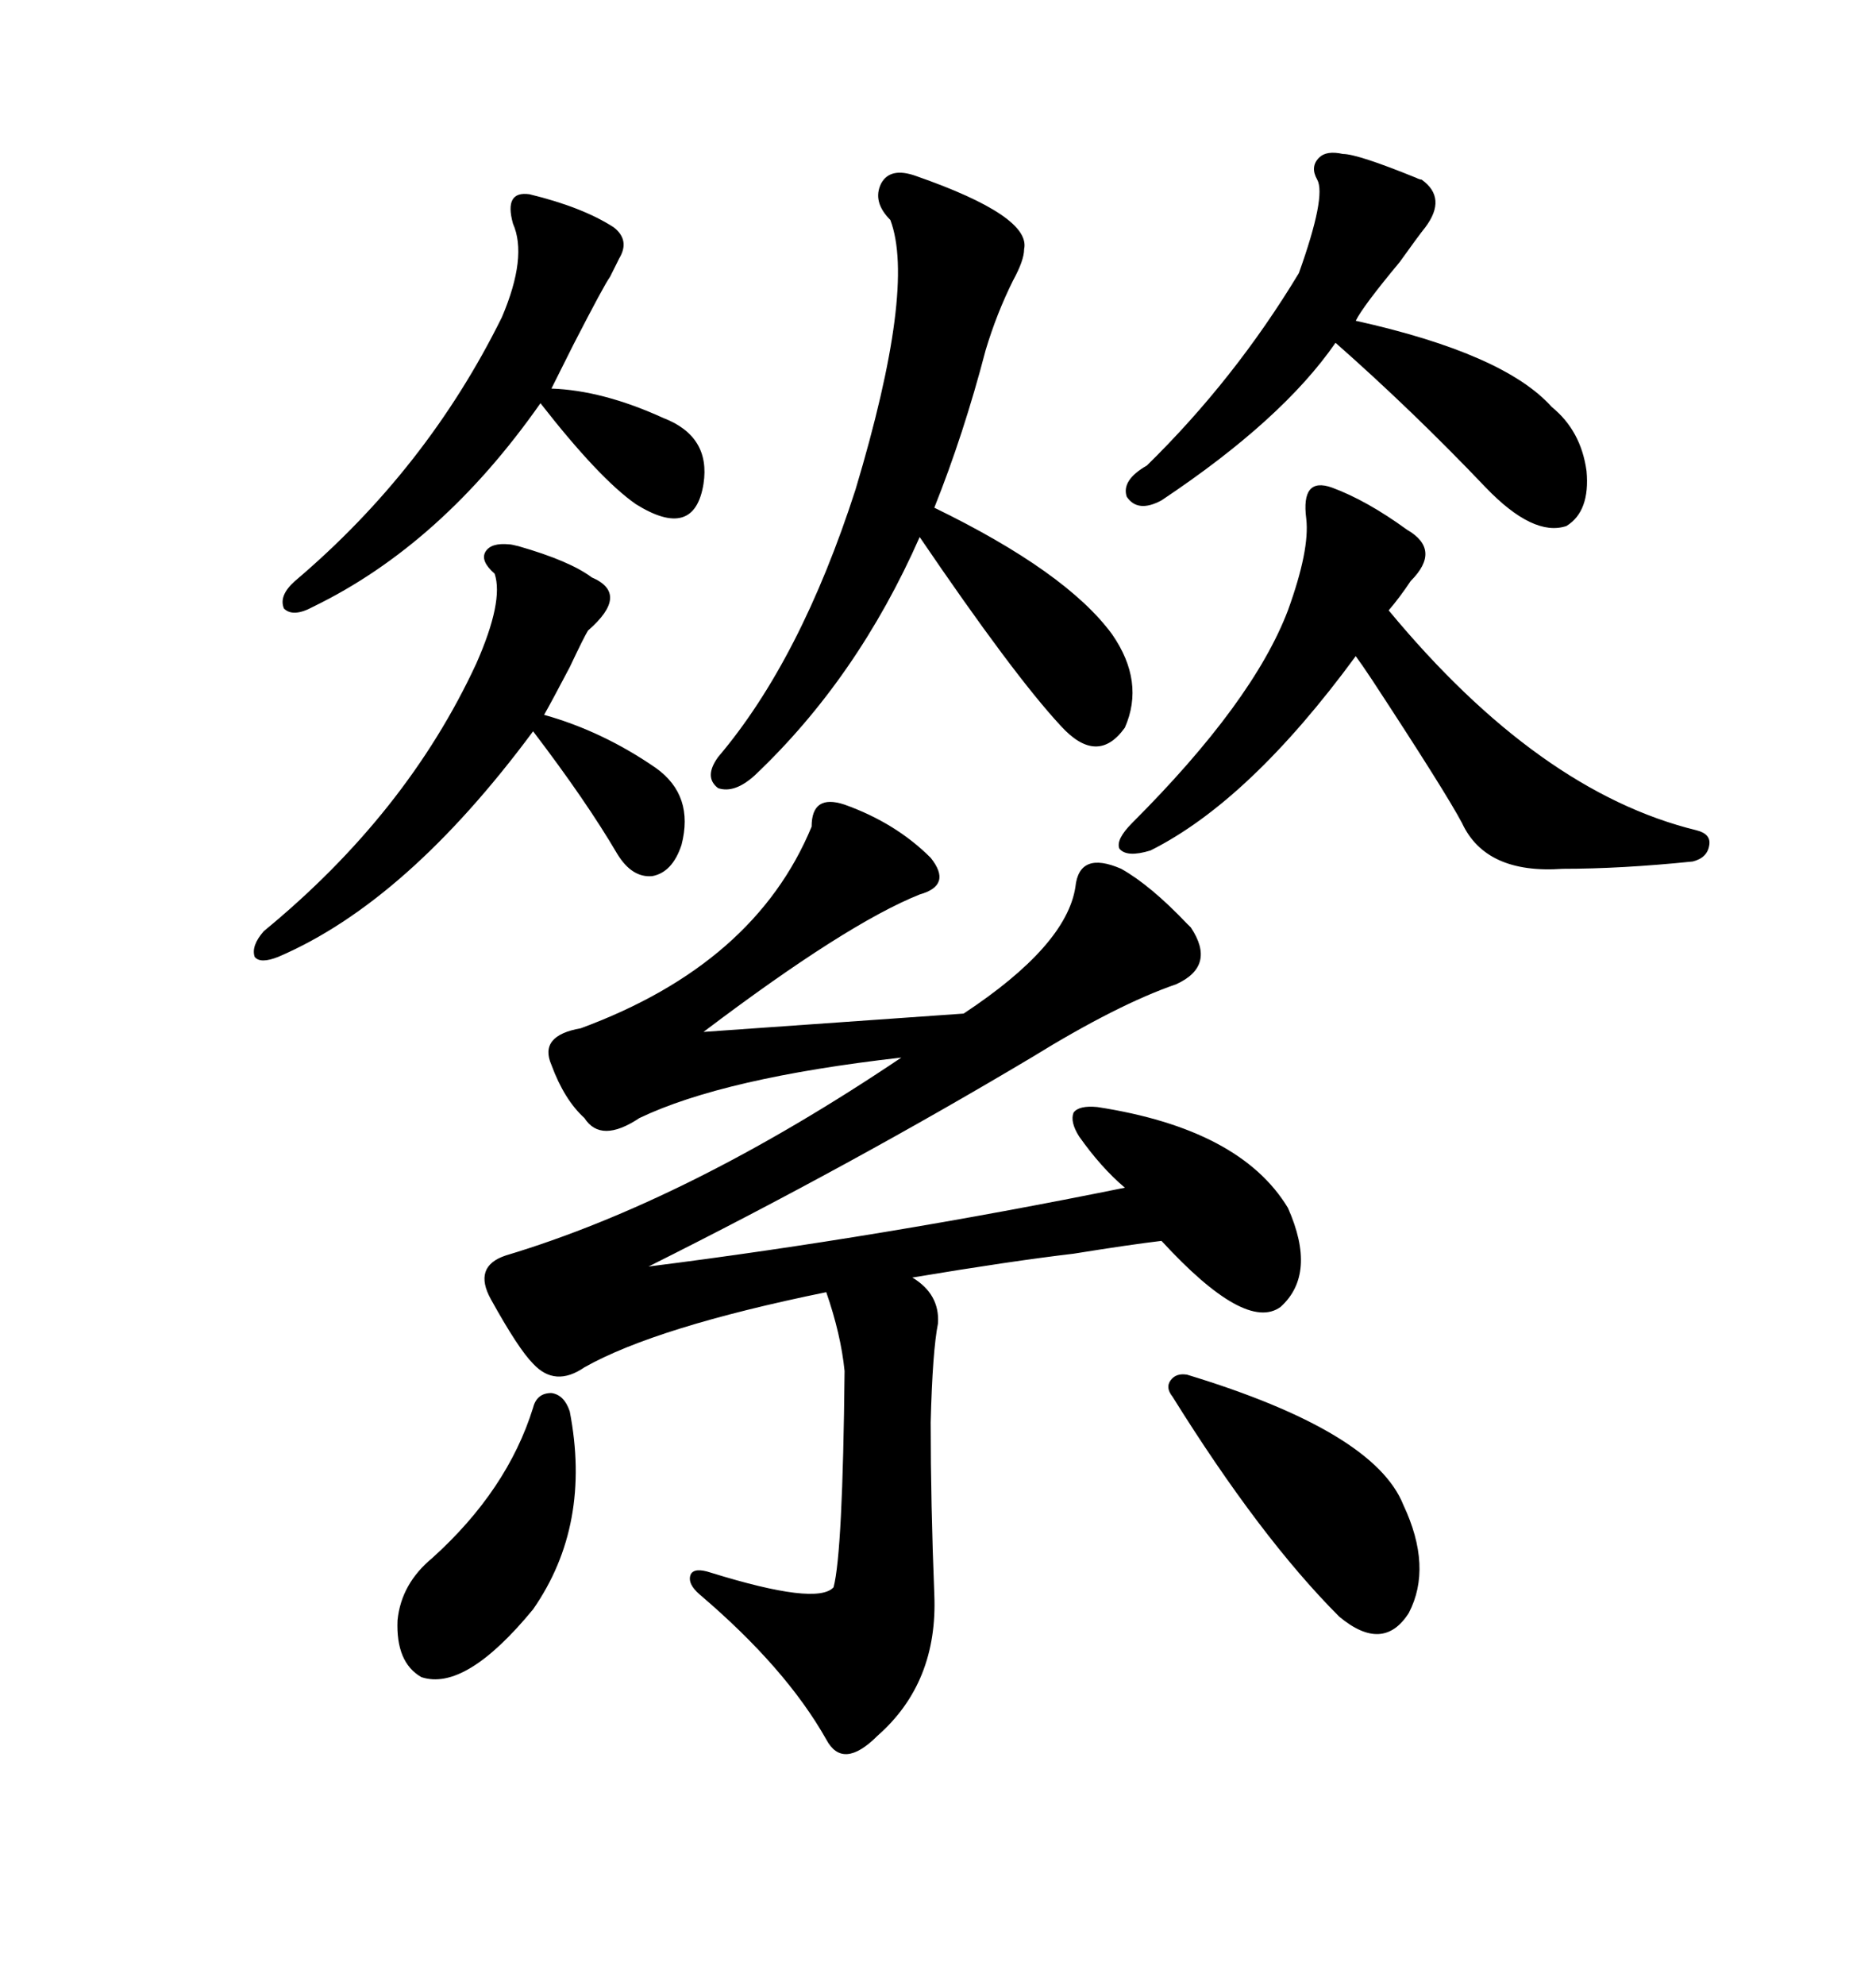 <svg xmlns="http://www.w3.org/2000/svg" xmlns:xlink="http://www.w3.org/1999/xlink" width="300" height="317.285"><path d="M135.06 128.61L135.06 128.61Q143.26 131.54 148.83 137.11L148.83 137.11Q152.34 141.50 147.07 142.97L147.07 142.97Q135.35 147.66 112.50 164.94L112.50 164.94L154.10 162.01Q170.51 151.17 171.97 141.80L171.97 141.80Q172.56 135.94 179.30 138.87L179.30 138.87Q183.98 141.50 189.84 147.66L189.84 147.66Q190.14 147.95 190.43 148.24L190.43 148.24Q194.53 154.39 188.09 157.32L188.09 157.32Q178.71 160.55 164.94 169.04L164.94 169.04Q135.94 186.33 103.71 202.44L103.71 202.44Q140.92 197.75 179.88 189.84L179.88 189.84Q176.07 186.62 172.56 181.64L172.56 181.64Q171.09 179.30 171.68 177.83L171.68 177.83Q172.56 176.66 175.49 176.95L175.49 176.95Q198.34 180.47 205.96 193.07L205.96 193.07Q210.64 203.61 204.79 208.89L204.79 208.89Q199.22 212.99 185.74 198.34L185.74 198.34Q180.76 198.93 171.68 200.39L171.68 200.39Q161.72 201.56 145.90 204.20L145.90 204.20Q150.29 206.84 150 211.52L150 211.52Q149.12 215.92 148.83 227.34L148.83 227.34Q148.83 240.23 149.41 254.88L149.41 254.88Q150 268.95 140.33 277.44L140.33 277.44Q134.77 283.01 132.13 278.03L132.13 278.03Q125.68 266.60 111.91 254.88L111.91 254.88Q109.86 253.13 110.45 251.66L110.45 251.66Q111.04 250.49 113.67 251.37L113.67 251.37Q130.66 256.64 133.30 253.71L133.30 253.71Q134.77 248.14 135.06 219.14L135.06 219.14Q134.47 213.28 132.13 206.54L132.13 206.54Q104.88 212.11 93.46 218.55L93.46 218.55Q88.77 221.78 85.25 217.97L85.25 217.97Q82.91 215.63 78.52 207.71L78.52 207.71Q75.59 202.44 80.86 200.68L80.86 200.68Q110.16 191.89 144.14 169.04L144.14 169.04Q115.72 172.27 102.25 178.71L102.25 178.71Q96.09 182.81 93.46 178.71L93.46 178.71Q90.23 175.78 88.18 170.21L88.18 170.21Q86.13 165.53 92.87 164.36L92.87 164.36Q120.70 154.10 129.79 132.13L129.79 132.13Q129.79 126.86 135.06 128.61ZM146.48 28.13L146.48 28.13Q164.94 34.57 163.77 39.84L163.77 39.84Q163.77 41.60 162.01 44.82L162.01 44.82Q159.38 50.10 157.62 55.96L157.62 55.96Q154.10 69.43 149.41 81.15L149.41 81.15Q170.51 91.41 177.83 101.37L177.83 101.37Q183.11 108.98 179.88 116.31L179.88 116.31Q175.49 122.46 169.63 116.02L169.63 116.02Q162.01 107.81 147.07 85.84L147.07 85.84Q137.11 108.40 120.70 123.93L120.70 123.93Q117.48 126.86 114.84 125.98L114.84 125.98Q112.50 124.22 114.84 121.00L114.84 121.00Q128.03 105.47 136.82 78.22L136.82 78.22Q146.48 46.00 142.38 35.16L142.38 35.16Q139.45 32.23 140.92 29.30L140.92 29.30Q142.38 26.66 146.48 28.13ZM212.99 77.93L212.99 77.93Q218.55 79.98 225 84.67L225 84.67Q230.57 87.89 225.59 92.87L225.59 92.87Q223.83 95.51 222.07 97.56L222.07 97.56Q246.09 126.56 271.29 132.71L271.29 132.71Q273.63 133.30 273.34 135.06L273.34 135.06Q273.05 137.11 270.70 137.70L270.70 137.70Q259.28 138.87 249.90 138.87L249.90 138.87Q237.60 139.75 233.79 131.54L233.79 131.54Q231.15 126.56 219.43 108.69L219.43 108.69Q217.68 106.05 216.80 104.88L216.80 104.88Q199.80 128.03 183.98 135.94L183.98 135.94Q180.18 137.11 179.00 135.64L179.00 135.64Q178.42 134.18 181.05 131.54L181.05 131.54Q200.39 112.21 205.96 97.56L205.96 97.56Q209.47 87.89 208.89 82.91L208.89 82.91Q208.01 76.17 212.99 77.93ZM214.75 24.61L214.75 24.61Q217.09 24.61 226.46 28.42L226.46 28.42Q227.05 28.71 227.34 28.71L227.34 28.71Q231.45 31.64 227.93 36.33L227.93 36.33Q226.76 37.79 223.83 41.89L223.83 41.89Q217.97 48.93 216.80 51.27L216.80 51.27Q240.53 56.54 248.14 65.04L248.14 65.04Q252.83 68.85 253.71 75.29L253.71 75.29Q254.30 81.74 250.49 84.08L250.49 84.08Q245.21 85.84 237.60 77.93L237.60 77.93Q225.88 65.63 213.57 54.79L213.57 54.79Q205.08 67.09 185.74 79.98L185.74 79.98Q181.93 82.03 180.18 79.39L180.18 79.39Q179.30 76.76 183.40 74.41L183.40 74.41Q197.46 60.64 207.71 43.65L207.71 43.65Q212.11 31.35 210.64 28.71L210.64 28.71Q209.47 26.66 210.94 25.20L210.94 25.20Q212.11 24.02 214.75 24.61ZM81.45 87.01L81.45 87.01Q81.74 87.01 82.91 87.30L82.91 87.30Q91.11 89.65 94.63 92.29L94.63 92.29Q100.78 94.92 94.04 100.78L94.04 100.78Q93.46 101.66 91.11 106.64L91.11 106.64Q88.18 112.21 87.01 114.26L87.01 114.26Q96.39 116.89 104.88 122.75L104.88 122.75Q111.04 127.15 108.98 135.06L108.98 135.06Q107.52 139.45 104.30 140.04L104.30 140.04Q101.07 140.33 98.73 136.52L98.73 136.52Q93.75 128.03 85.25 116.89L85.25 116.89Q65.04 144.14 44.53 152.93L44.53 152.93Q41.60 154.10 40.72 152.93L40.72 152.93Q40.14 151.17 42.19 148.83L42.19 148.83Q65.04 130.08 76.17 106.05L76.17 106.05Q80.57 96.09 79.10 91.70L79.10 91.70Q76.76 89.65 77.64 88.18L77.64 88.18Q78.52 86.72 81.45 87.01ZM84.67 31.05L84.67 31.05Q93.16 33.11 98.14 36.33L98.14 36.33Q100.78 38.38 99.02 41.31L99.02 41.31Q98.14 43.07 97.56 44.24L97.56 44.24Q96.68 45.41 91.70 55.08L91.70 55.08Q89.06 60.35 88.18 62.11L88.18 62.11Q96.39 62.40 106.05 66.80L106.05 66.80Q113.67 69.73 112.50 77.34L112.50 77.34Q111.04 86.43 101.66 80.57L101.66 80.57Q95.80 76.46 86.43 64.45L86.43 64.45Q70.61 87.01 50.10 96.97L50.10 96.97Q46.88 98.73 45.41 97.27L45.41 97.27Q44.53 95.21 47.17 92.87L47.17 92.87Q68.26 75 80.27 50.68L80.27 50.68Q84.38 41.02 82.03 35.74L82.03 35.74Q80.57 30.47 84.67 31.05ZM189.84 219.73L189.84 219.73Q219.73 228.81 224.41 240.53L224.41 240.53Q229.10 250.49 225.29 257.81L225.29 257.81Q221.19 264.26 214.16 258.40L214.16 258.40Q201.56 245.80 187.50 223.24L187.50 223.24Q186.33 221.78 187.21 220.61L187.21 220.61Q188.09 219.43 189.84 219.73ZM85.25 225L85.25 225Q85.84 222.66 88.18 222.66L88.18 222.66Q90.23 222.95 91.11 225.59L91.11 225.59Q94.63 243.75 85.25 257.23L85.25 257.23Q74.41 270.41 67.38 268.07L67.38 268.07Q63.28 265.72 63.57 258.98L63.57 258.98Q64.16 253.13 69.14 249.02L69.14 249.02Q81.15 238.18 85.25 225Z"/></svg>